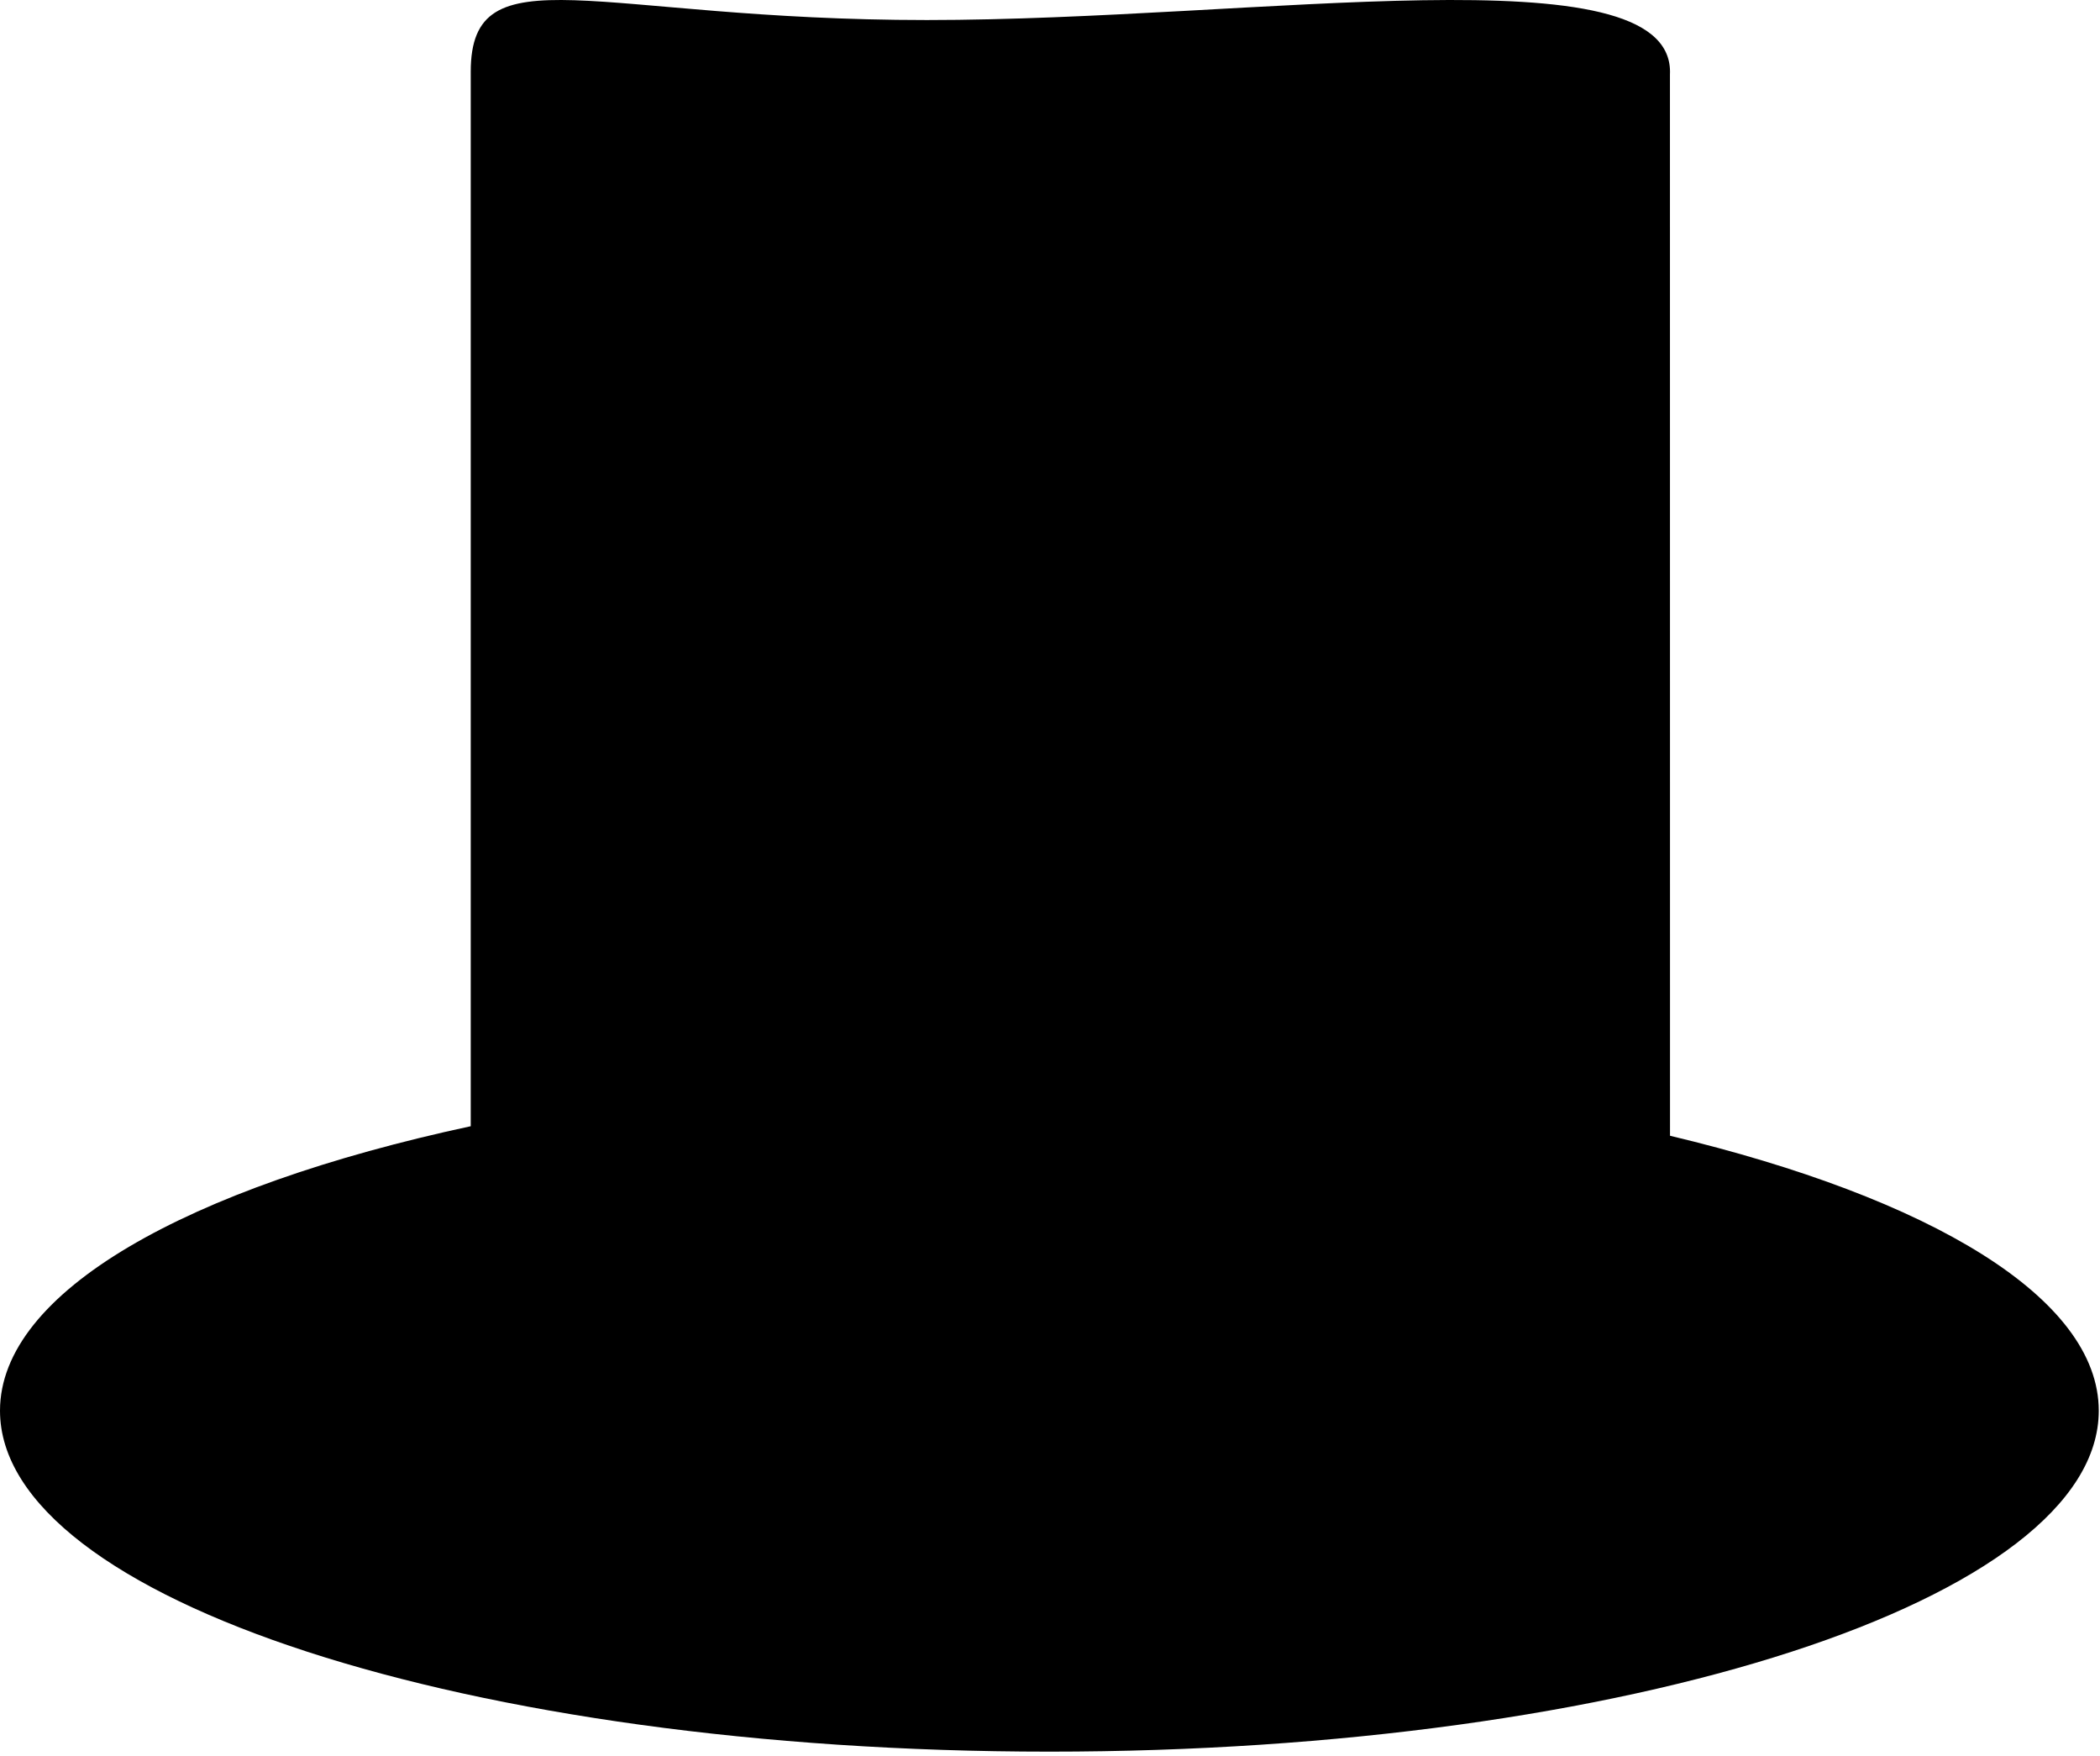 <?xml version="1.0" encoding="UTF-8" standalone="no"?><!DOCTYPE svg PUBLIC "-//W3C//DTD SVG 1.1//EN" "http://www.w3.org/Graphics/SVG/1.1/DTD/svg11.dtd"><svg width="100%" height="100%" viewBox="0 0 122 102" version="1.1" xmlns="http://www.w3.org/2000/svg" xmlns:xlink="http://www.w3.org/1999/xlink" xml:space="preserve" xmlns:serif="http://www.serif.com/" style="fill-rule:evenodd;clip-rule:evenodd;stroke-linejoin:round;stroke-miterlimit:2;"><path d="M27.347,4.173c0,-7.078 7.255,-3.009 26.495,-3.009c19.241,-0 43.178,-4.069 43.178,3.009c-0,0.056 -0.002,0.111 -0.004,0.166l0.004,61.628c15.104,3.602 24.908,9.413 24.908,15.969c0,10.936 -27.294,19.803 -60.964,19.803c-33.669,-0 -60.964,-8.867 -60.964,-19.803c-0,-6.901 10.867,-12.979 27.347,-16.523l0,-61.24Z"/></svg>